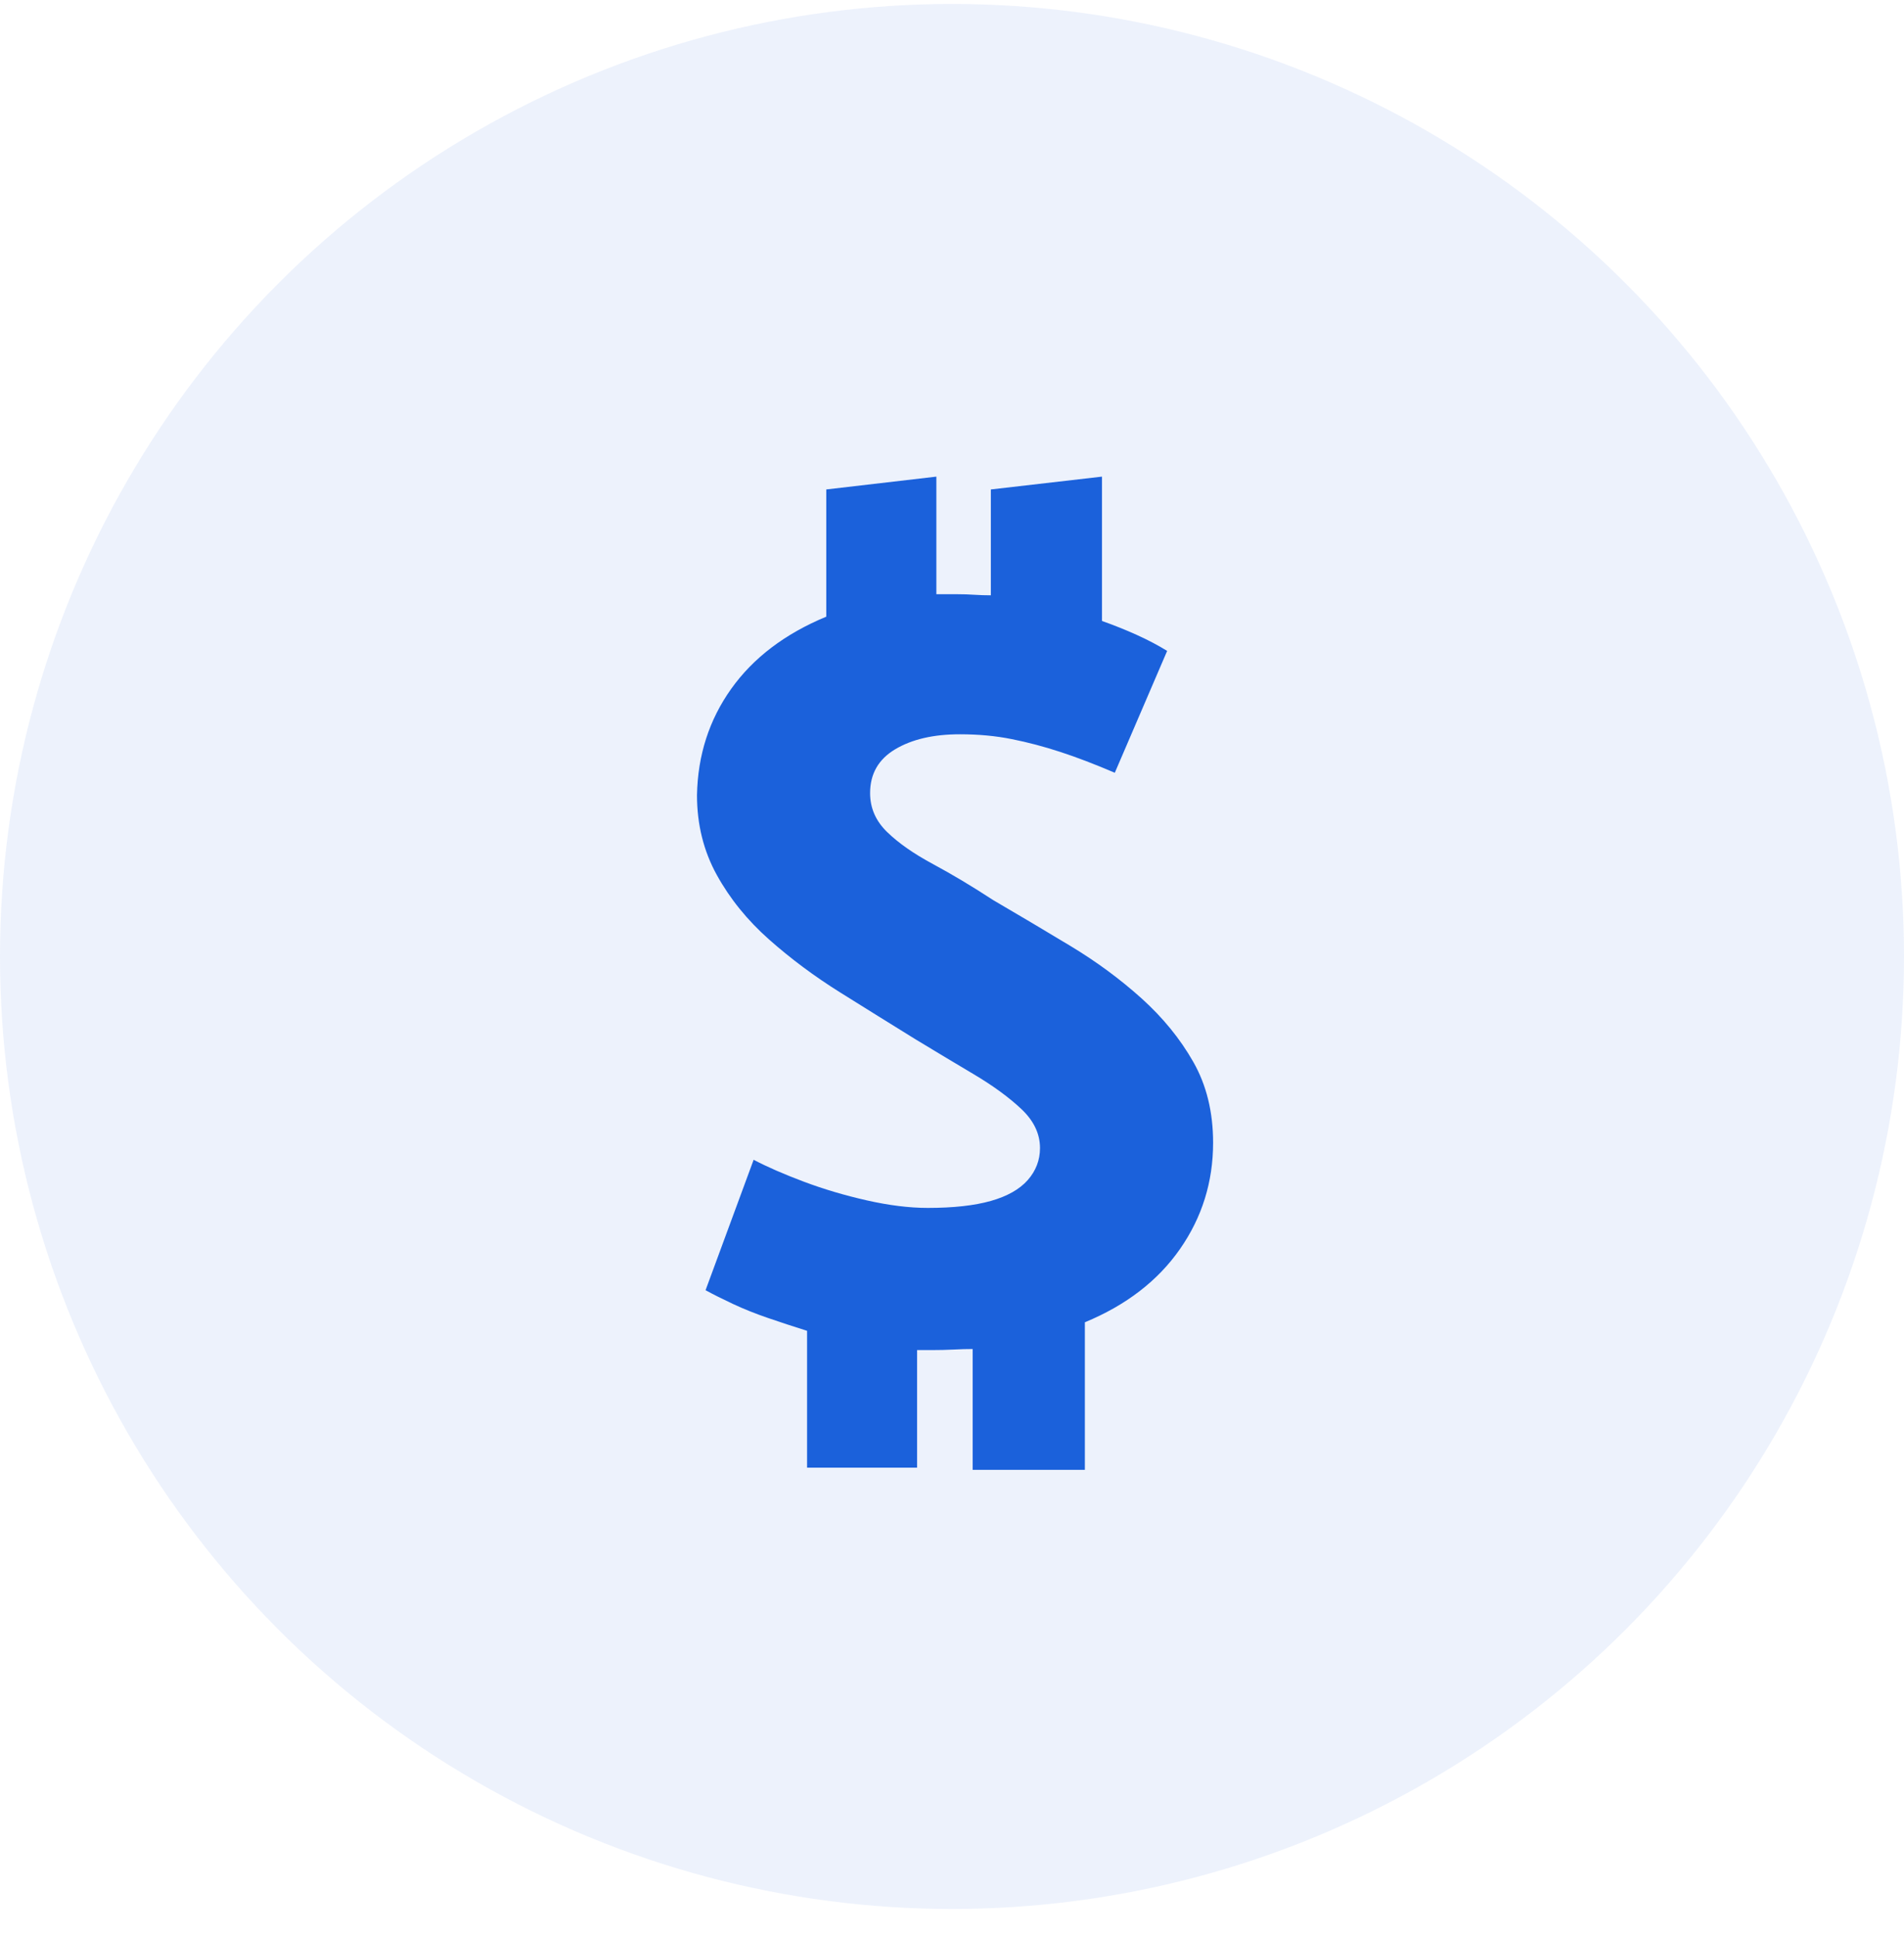 <svg xmlns="http://www.w3.org/2000/svg" viewBox="0 0 60 61"><g transform="translate(0 .125)" fill="#1B61DB" fill-rule="evenodd"><circle cx="30" cy="30" r="30" opacity=".08"/><path fill-rule="nonzero" d="M34.187 46.169v-4.647c1.302-.539 2.301-1.308 2.997-2.307.696-.998 1.044-2.115 1.044-3.35 0-.965-.208-1.813-.623-2.542-.415-.73-.96-1.398-1.633-2.004-.674-.606-1.42-1.156-2.24-1.65-.819-.494-1.632-.976-2.44-1.448-.652-.426-1.28-.802-1.886-1.128-.606-.325-1.089-.662-1.448-1.01-.36-.348-.539-.757-.539-1.229 0-.606.264-1.066.791-1.38.528-.315 1.207-.472 2.038-.472.583 0 1.128.05 1.633.152.505.1 1.015.235 1.532.404.516.168 1.088.387 1.717.656l1.65-3.838c-.292-.18-.612-.348-.96-.505-.348-.157-.712-.303-1.094-.438v-4.546l-3.502.404v3.334c-.18 0-.354-.006-.522-.017l-.257-.013-.265-.004h-.673v-3.704l-3.469.404v4.007c-1.302.539-2.3 1.297-2.996 2.273-.696.977-1.055 2.093-1.078 3.35 0 .92.208 1.757.623 2.51.415.751.965 1.43 1.65 2.036.685.606 1.431 1.162 2.24 1.667.807.505 1.593.993 2.356 1.465.629.381 1.246.752 1.852 1.111.606.36 1.106.724 1.499 1.094.393.37.589.78.589 1.23 0 .381-.13.718-.387 1.01-.258.291-.646.51-1.162.656-.516.146-1.179.22-1.987.22-.583 0-1.223-.08-1.919-.237-.696-.157-1.358-.353-1.987-.589-.628-.236-1.156-.466-1.582-.69l-1.515 4.108c.246.135.538.28.875.438.337.157.702.303 1.094.437.393.135.803.27 1.23.404v4.31H28.9v-3.704h.471c.225 0 .449-.005.673-.016.225-.012.427-.017.607-.017v3.805h3.535z"/></g></svg>
